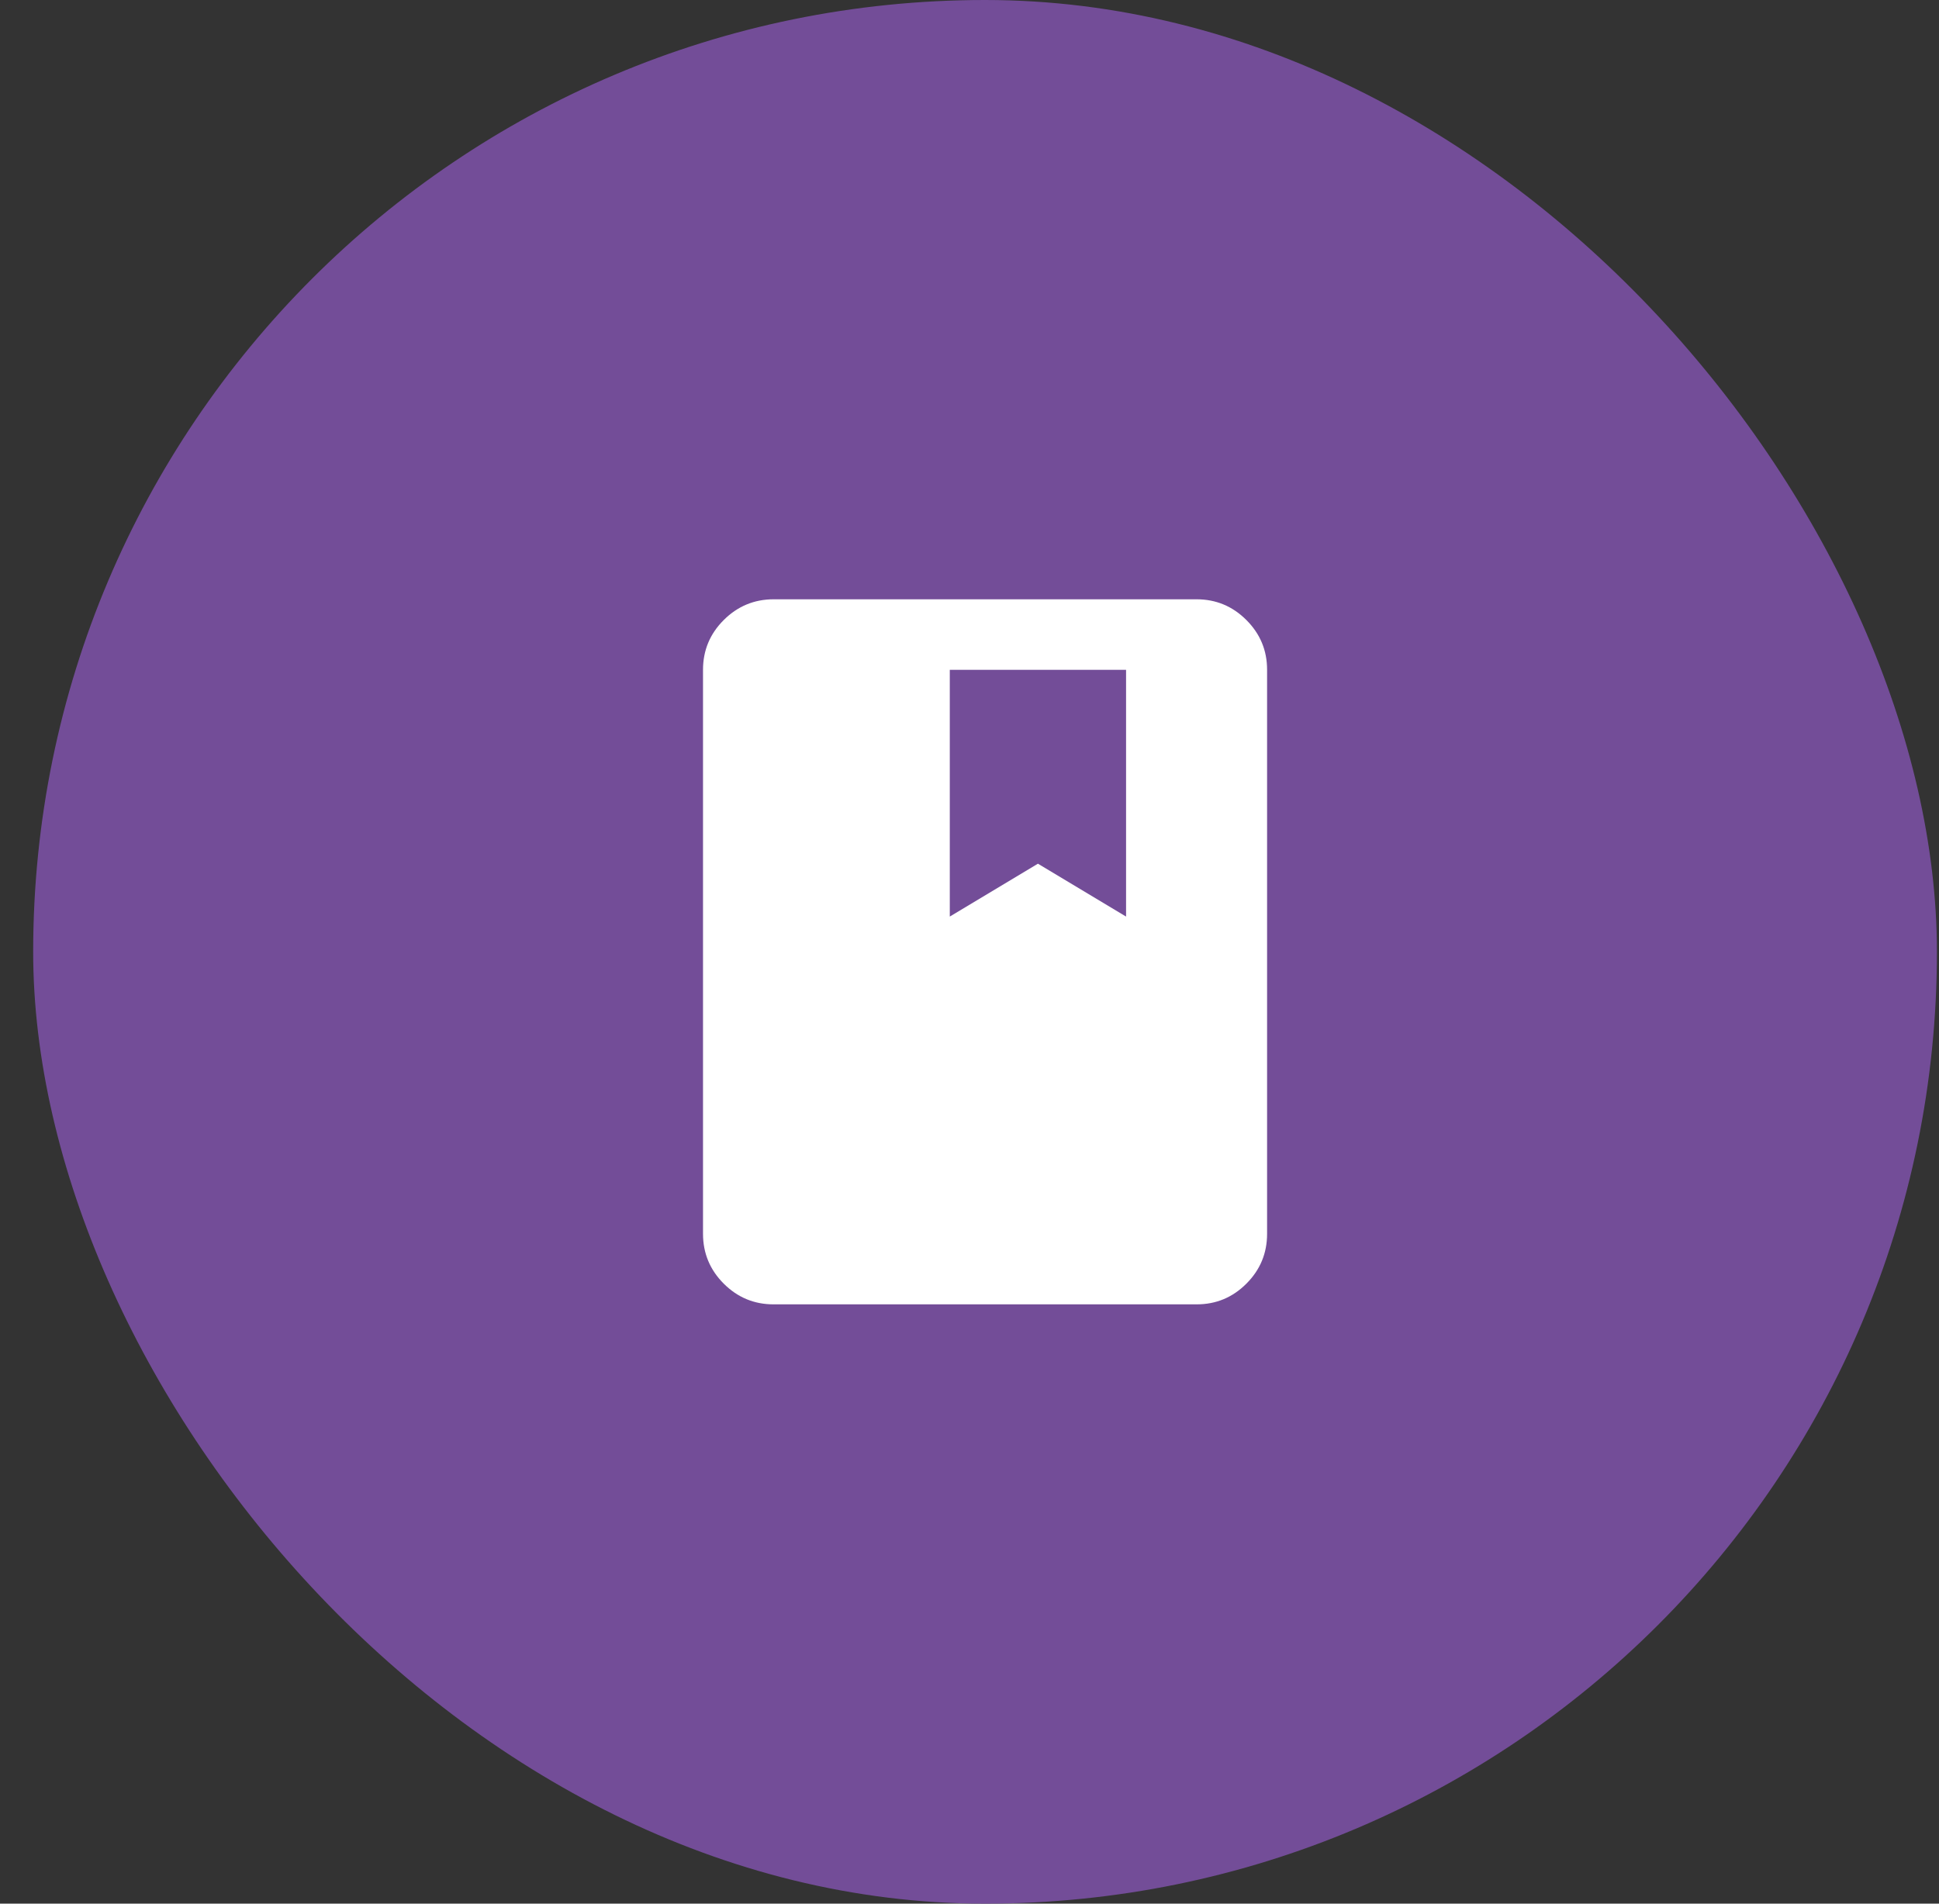 <svg width="55" height="54" viewBox="0 0 55 54" fill="none" xmlns="http://www.w3.org/2000/svg">
<rect x="0" y="0" width="55" height="54" fill="#333333" stroke="none"/>
<rect x="0.941" width="54" height="54" rx="27" fill="#734D98"/>
<path d="M21.941 37C21.391 37 20.921 36.804 20.529 36.413C20.138 36.022 19.942 35.551 19.941 35V19C19.941 18.45 20.137 17.979 20.529 17.588C20.921 17.197 21.392 17.001 21.941 17H33.941C34.491 17 34.962 17.196 35.354 17.588C35.746 17.98 35.942 18.451 35.941 19V35C35.941 35.55 35.746 36.021 35.354 36.413C34.963 36.805 34.492 37.001 33.941 37H21.941ZM26.941 26L29.441 24.5L31.941 26V19H26.941V26Z" fill="white"/>
</svg>
